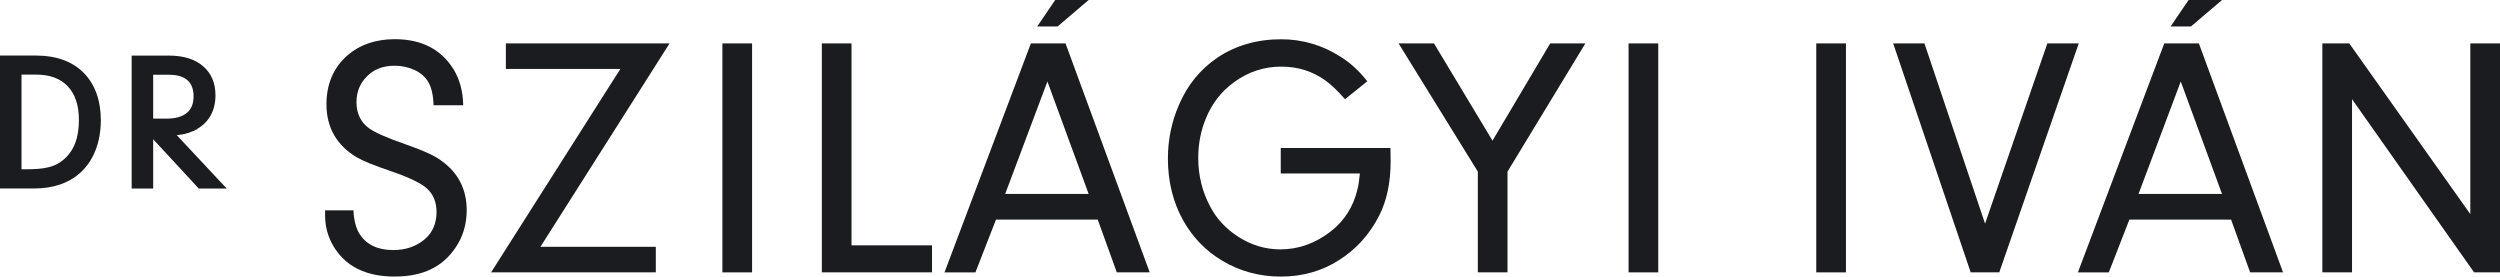 <svg xmlns="http://www.w3.org/2000/svg" width="660" height="73" viewBox="0 0 660 73" fill="none"><g clip-path="url(#clip0_188_5589)"><path d="M22.096 19.226C20.631 17.741 18.814 16.597 16.707 15.824C14.62 15.062 12.252 14.67 9.663 14.67H0V49.761H8.911C13.978 49.761 18.072 48.396 21.082 45.697C22.878 44.121 24.263 42.094 25.206 39.696C26.14 37.318 26.621 34.619 26.621 31.689C26.621 29.09 26.23 26.722 25.467 24.634C24.695 22.527 23.561 20.711 22.096 19.226ZM12.804 44.161H12.744C11.991 44.362 11.108 44.492 10.125 44.573C9.081 44.653 7.857 44.693 6.472 44.693H5.679V19.698H9.503C13.195 19.698 15.945 20.721 17.901 22.798C19.868 24.895 20.831 27.826 20.831 31.739C20.831 36.565 19.427 40.027 16.567 42.325C16.005 42.767 15.423 43.138 14.831 43.429L14.781 43.459C14.199 43.74 13.536 43.981 12.814 44.161H12.804Z" fill="#1B1C20"></path><path d="M48.928 35.311C49.65 35.15 50.343 34.879 51.015 34.578L50.955 34.639L52.129 34.056H52.038C53.544 33.173 54.738 32.02 55.55 30.585C56.434 29.039 56.885 27.223 56.885 25.186C56.885 21.915 55.781 19.316 53.584 17.45C51.426 15.613 48.426 14.68 44.673 14.68H34.759V49.77H40.439V36.766L52.43 49.73L52.47 49.77H59.845L46.66 35.672C47.573 35.582 48.316 35.461 48.938 35.331L48.928 35.311ZM51.095 25.477C51.095 27.414 50.533 28.788 49.339 29.792C48.135 30.805 46.319 31.317 43.951 31.317H40.439V19.738H44.663C46.791 19.738 48.426 20.229 49.51 21.192C50.584 22.156 51.105 23.551 51.105 25.467L51.095 25.477Z" fill="#1B1C20"></path><path d="M116.288 42.255C114.502 40.99 111.431 39.605 107.177 38.14C102.3 36.445 99.049 35.03 97.504 33.926C95.256 32.31 94.112 29.972 94.112 26.972C94.112 24.313 95.005 22.055 96.771 20.269C98.587 18.333 101.096 17.349 104.217 17.349C106.093 17.349 107.889 17.751 109.545 18.523C111.05 19.246 112.214 20.269 113.017 21.564C113.88 22.948 114.361 25.005 114.452 27.675V27.795H122.289V27.665C122.198 24.012 121.325 20.851 119.71 18.252C116.439 13.004 111.241 10.345 104.257 10.345C99.22 10.345 95.025 11.77 91.784 14.57C88.071 17.791 86.185 22.146 86.185 27.544C86.185 33.645 88.864 38.341 94.142 41.502C95.788 42.475 98.828 43.709 103.163 45.175C107.95 46.81 111.15 48.345 112.686 49.74C114.382 51.265 115.244 53.352 115.244 55.951C115.244 58.982 114.191 61.42 112.114 63.176C109.886 65.063 107.087 66.016 103.815 66.016C99.701 66.016 96.711 64.581 94.925 61.751C94.002 60.306 93.46 58.249 93.309 55.64V55.52H85.824V56.885C85.824 59.714 86.526 62.383 87.911 64.792C91.062 70.25 96.52 73.01 104.116 73.01C111.712 73.01 116.81 70.451 120.232 65.414C122.208 62.524 123.212 59.193 123.212 55.51C123.212 49.881 120.874 45.425 116.278 42.264L116.288 42.255Z" fill="#1B1C20"></path><path d="M133.547 11.46V18.192H163.781L129.774 71.706L129.644 71.897H173.133V65.163H142.669L176.765 11.46H133.547Z" fill="#1B1C20"></path><path d="M198.55 11.46H190.713V71.906H198.55V11.46Z" fill="#1B1C20"></path><path d="M224.8 11.46H216.963V71.897H246.053V64.772H224.8V11.46Z" fill="#1B1C20"></path><path d="M281.273 11.459H272.152L249.414 71.736L249.354 71.906H257.512L262.941 57.968H289.803L294.8 71.816L294.83 71.896H303.52L281.323 11.53L281.293 11.449L281.273 11.459ZM287.404 51.195H265.369L276.517 21.514L287.404 51.195Z" fill="#1B1C20"></path><path d="M367.067 39.064H338.118V45.797H359.01C358.839 47.593 358.618 49.008 358.368 50.011C357.264 54.607 354.886 58.34 351.313 61.099C347.27 64.24 342.804 65.836 338.028 65.836C334.074 65.836 330.322 64.712 326.9 62.504C323.639 60.407 321.15 57.728 319.494 54.527C317.397 50.624 316.334 46.309 316.334 41.713C316.334 38.01 317.016 34.498 318.351 31.267C319.956 27.334 322.424 24.133 325.716 21.755C329.438 18.995 333.643 17.59 338.209 17.59C342.774 17.59 346.567 18.845 349.999 21.313C351.394 22.307 353.079 23.912 355.006 26.1L355.086 26.19L360.966 21.454L360.886 21.353C358.799 18.704 356.441 16.557 353.892 14.972C349.106 11.911 343.828 10.366 338.219 10.366C331.877 10.366 326.227 11.991 321.431 15.192C316.906 18.253 313.474 22.447 311.246 27.685C309.31 32.12 308.326 36.886 308.326 41.843C308.326 47.955 309.701 53.473 312.4 58.27C314.929 62.735 318.401 66.297 322.715 68.856C327.331 71.615 332.529 73.02 338.168 73.02C343.808 73.02 349.026 71.555 353.491 68.675C358.016 65.826 361.589 61.862 364.117 56.895C366.114 52.962 367.128 48.155 367.128 42.636C367.128 41.171 367.118 40.007 367.087 39.194V39.074L367.067 39.064Z" fill="#1B1C20"></path><path d="M394.02 37.137L378.607 11.52L378.567 11.46H369.225L390.146 45.305V71.897H397.983V45.305L418.423 11.65L418.533 11.46H409.252L394.02 37.137Z" fill="#1B1C20"></path><path d="M437.779 11.46H429.942V71.906H437.779V11.46Z" fill="#1B1C20"></path><path d="M487.329 11.46H479.492V71.906H487.329V11.46Z" fill="#1B1C20"></path><path d="M540.501 11.46L524.055 59.042L508.08 11.54L508.05 11.46H499.802L520.232 71.816L520.262 71.897H527.808L548.79 11.46H540.501Z" fill="#1B1C20"></path><path d="M652.163 11.46V56.524L620.244 11.51L620.214 11.46H613.1V71.897H620.936V26.18L653.117 71.846L653.157 71.897H660V11.46H652.163Z" fill="#1B1C20"></path><path d="M586.358 0.221L586.619 0H577.789L573.042 6.984H578.421L586.358 0.221Z" fill="#1B1C20"></path><path d="M580.488 11.459H571.366L548.629 71.736L548.568 71.906H556.726L562.155 57.968H589.007L594.004 71.816L594.034 71.896H602.724L580.528 11.53L580.498 11.449L580.488 11.459ZM586.619 51.195H564.573L575.721 21.514L586.609 51.195H586.619Z" fill="#1B1C20"></path><path d="M287.404 0H278.574L273.828 6.984H279.206L287.404 0Z" fill="#1B1C20"></path></g><defs><clipPath id="clip0_188_5589"><rect width="660" height="73" fill="white"></rect></clipPath></defs></svg>